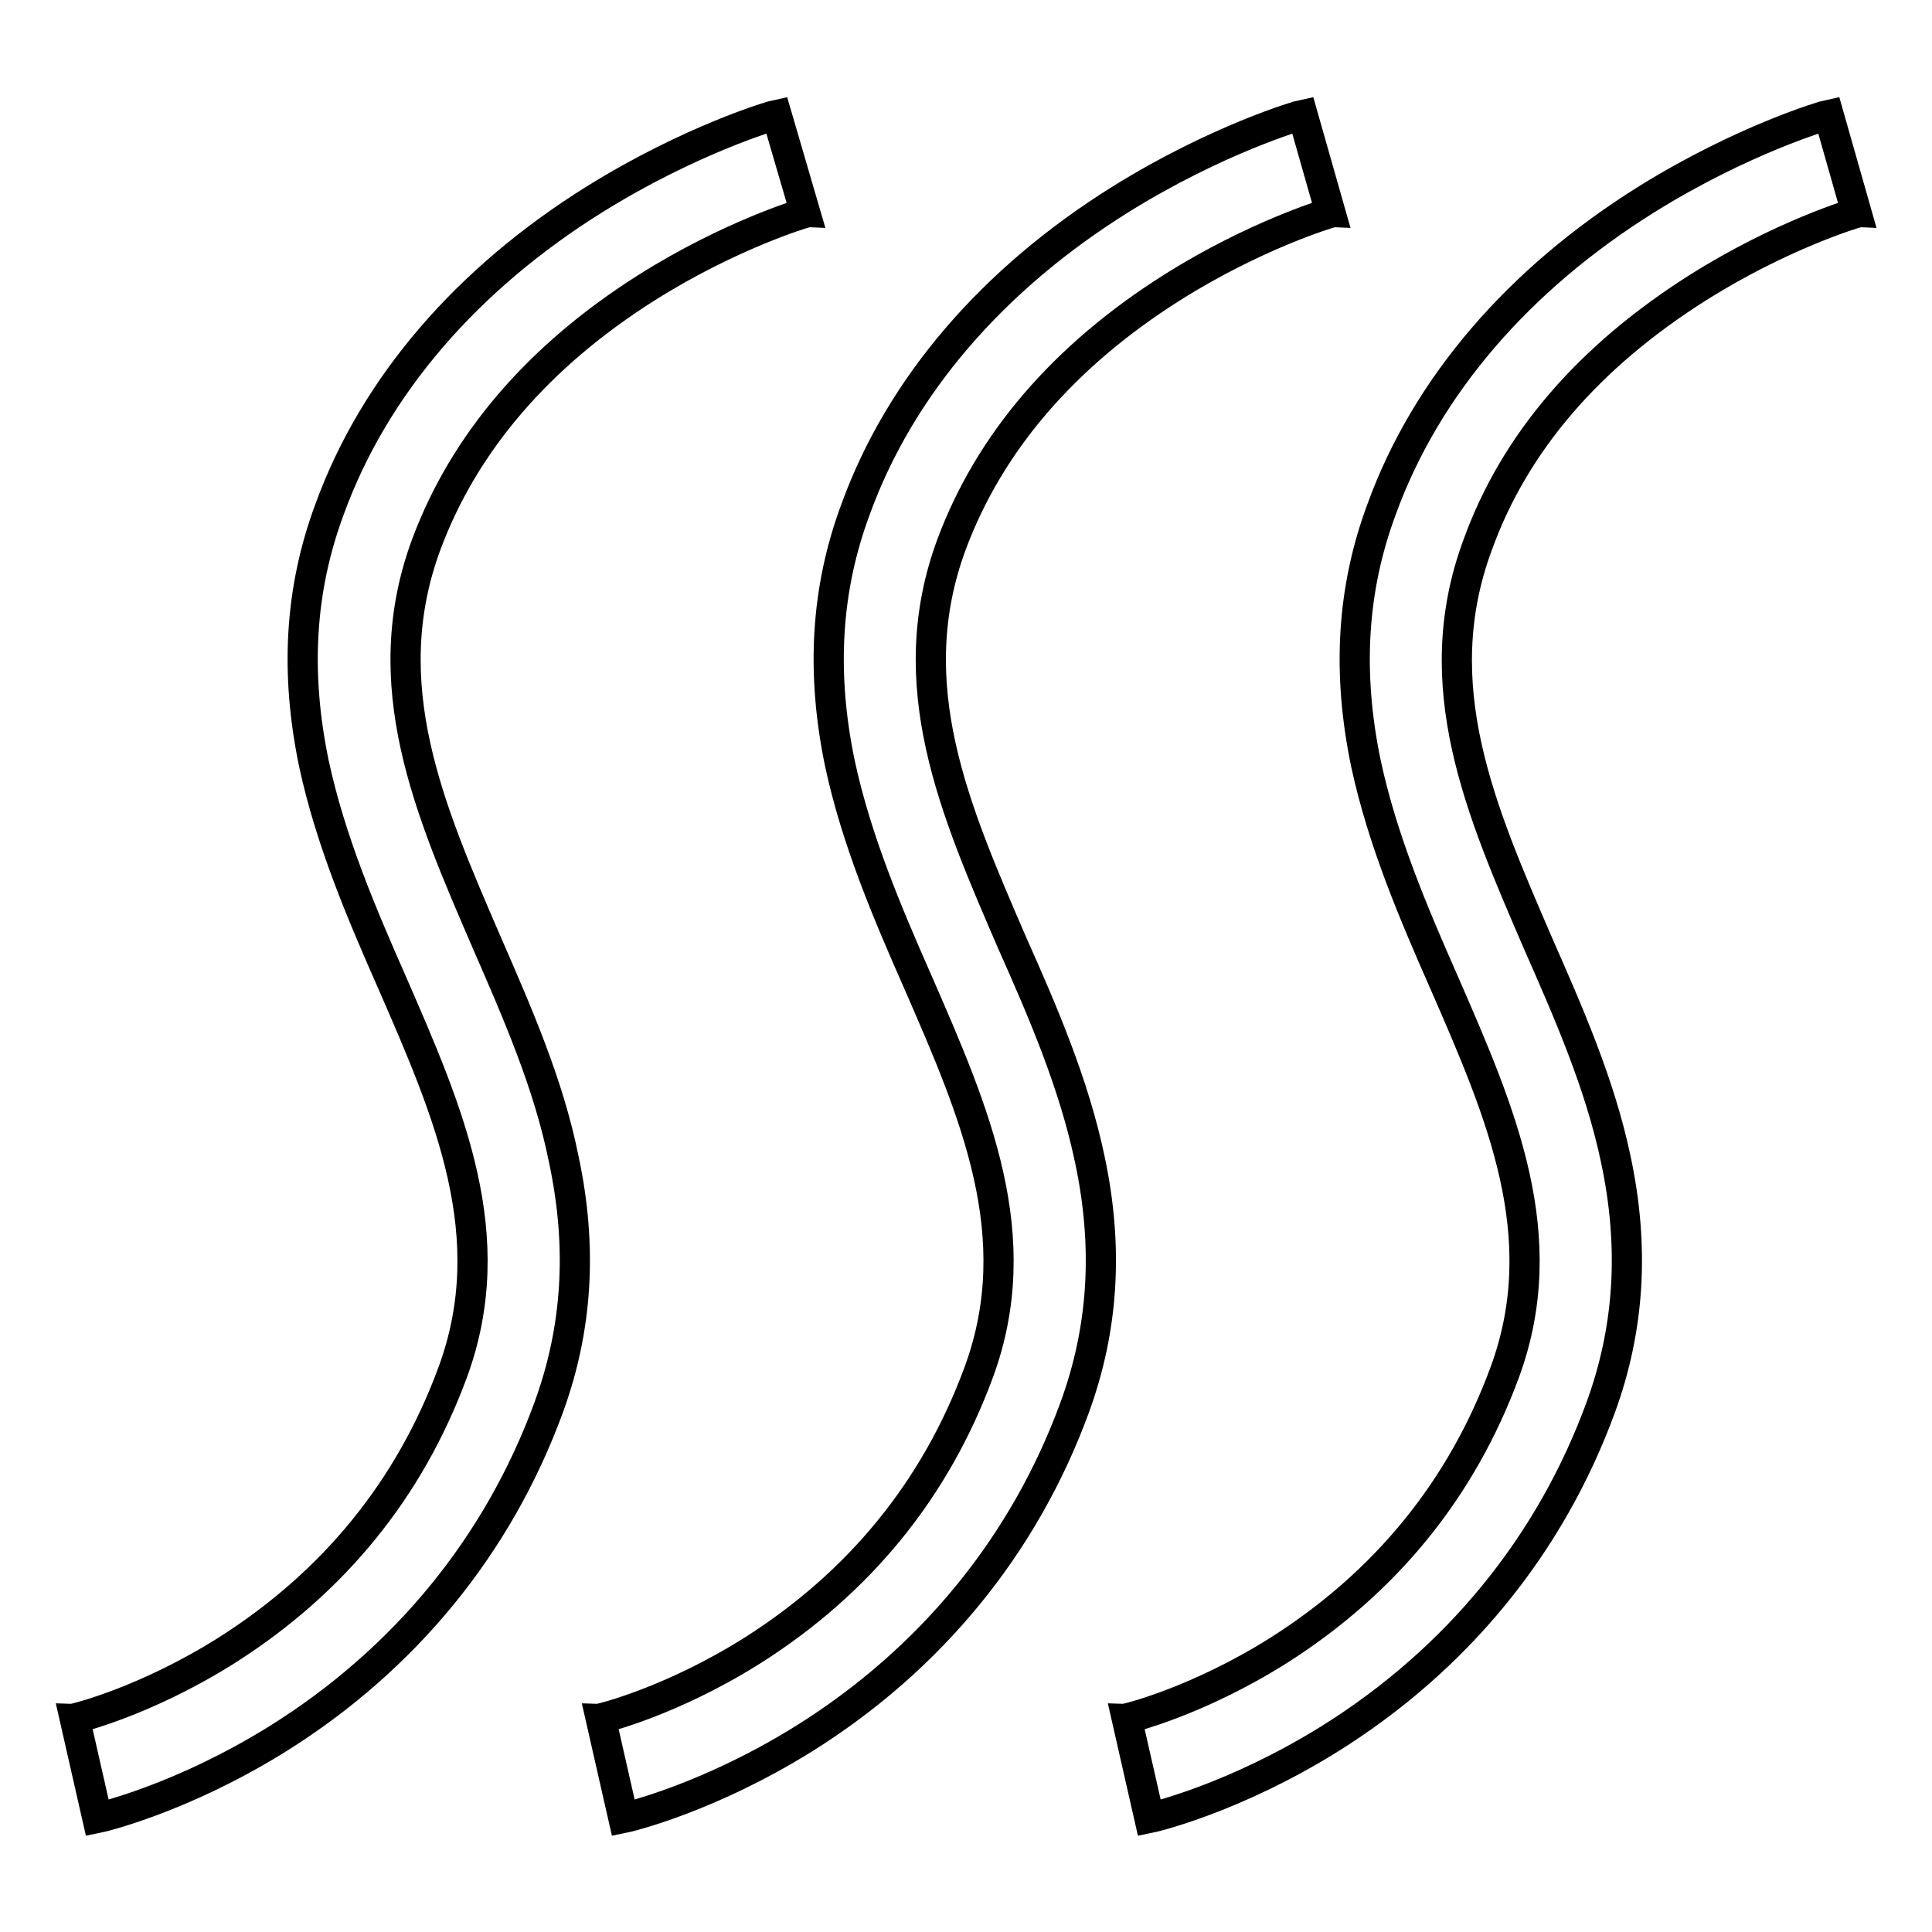 <?xml version="1.0" encoding="utf-8"?>
<!-- Svg Vector Icons : http://www.onlinewebfonts.com/icon -->
<!DOCTYPE svg PUBLIC "-//W3C//DTD SVG 1.1//EN" "http://www.w3.org/Graphics/SVG/1.1/DTD/svg11.dtd">
<svg version="1.1" xmlns="http://www.w3.org/2000/svg" xmlns:xlink="http://www.w3.org/1999/xlink" x="0px" y="0px" viewBox="0 0 256 256" enable-background="new 0 0 256 256" xml:space="preserve">
<g> <path stroke-width="4" fill-opacity="0" stroke="#000000"  d="M64.5,124.9c-7.6-17.6-14.9-34.2-8-52.8c5-13.4,14.8-24.9,29.2-34c11.1-7,20.9-9.9,21-9.9l-1.9-6.5 l-1.9-6.5c-0.5,0.1-11.4,3.3-24.1,11.2c-17,10.6-29.2,24.8-35.1,41c-4,10.7-4.6,21.8-2.1,33.8c2.2,10.2,6.3,19.8,10.4,29.1 c7.5,17.2,14.6,33.5,8,51.5c-5.7,15.5-15.8,27.9-30,36.9c-10.8,6.8-20,9-20.1,9l3,13.2c0.5-0.1,11.2-2.6,23.9-10.5 c16.8-10.5,29.2-25.6,35.9-43.9c3.8-10.4,4.5-21.2,2-32.9C72.7,143.6,68.5,134.1,64.5,124.9z M134.1,124.9 c-7.6-17.6-14.9-34.2-8-52.8c5-13.4,14.8-24.9,29.2-34c11.1-7,20.9-9.9,21-9.9l-3.7-13c-0.5,0.1-11.4,3.3-24.1,11.2 c-17,10.6-29.2,24.8-35.1,41c-4,10.7-4.6,21.8-2.1,33.8c2.2,10.2,6.3,19.8,10.4,29.1c7.5,17.2,14.6,33.5,8,51.5 c-5.7,15.5-15.8,27.9-30,36.9c-10.8,6.8-20,9-20.1,9l1.5,6.6l1.5,6.6c0.5-0.1,11.2-2.6,23.9-10.5c16.8-10.5,29.2-25.6,35.9-43.9 c3.8-10.4,4.5-21.2,2-32.9C142.3,143.6,138.2,134.1,134.1,124.9L134.1,124.9z M225,38.1c11.1-7,20.9-9.9,21-9.9l-3.7-13 c-0.5,0.1-11.4,3.3-24.1,11.2c-17,10.6-29.2,24.8-35.1,41c-4,10.7-4.6,21.8-2.1,33.8c2.2,10.2,6.3,19.8,10.4,29.1 c7.5,17.2,14.6,33.5,8,51.5c-5.7,15.5-15.8,27.9-30,36.9c-10.8,6.8-20,9-20.1,9l1.5,6.6l1.5,6.6c0.5-0.1,11.2-2.6,23.9-10.5 c16.8-10.5,29.2-25.6,35.9-43.9c3.8-10.4,4.5-21.2,2-32.9c-2.1-10-6.3-19.5-10.3-28.6c-7.6-17.6-14.9-34.2-8-52.8 C200.7,58.6,210.6,47.2,225,38.1z"/></g>
</svg>
